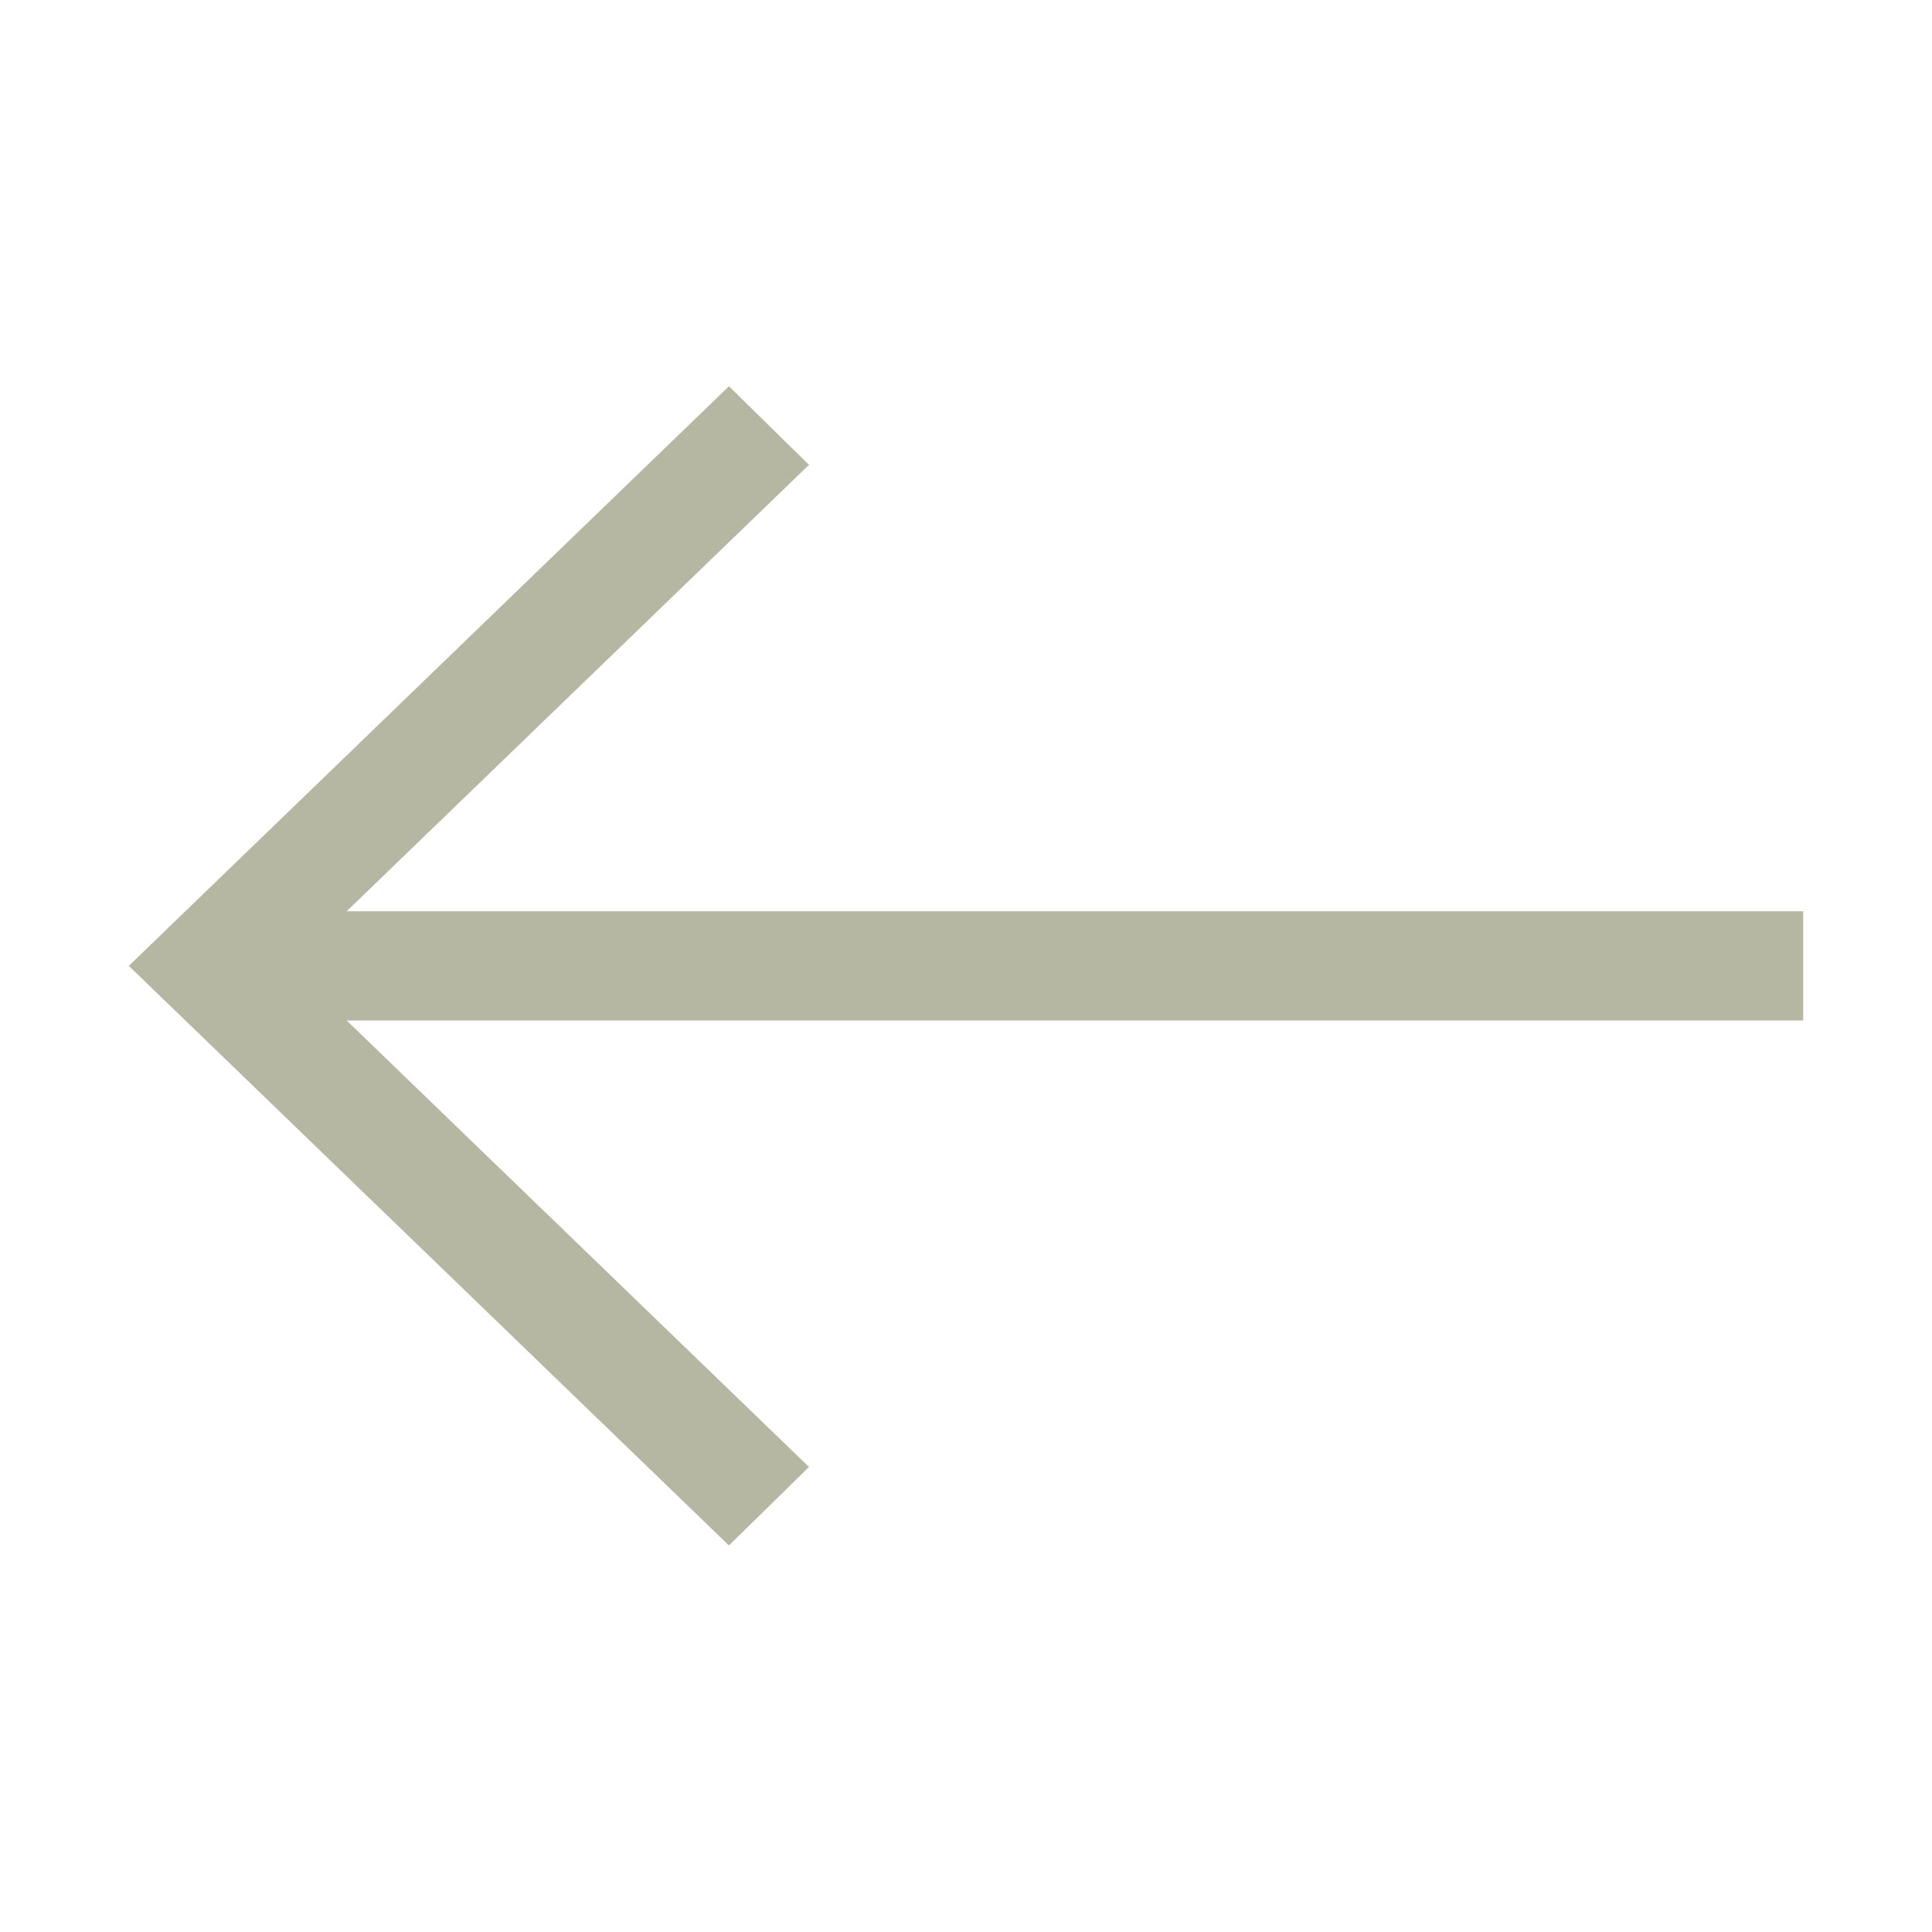 <svg width="30" height="30" viewBox="0 0 30 30" fill="none" xmlns="http://www.w3.org/2000/svg">
<path d="M11.319 23.998L2 14.998L11.319 5.998L12.562 7.218L5.383 14.15H28V15.846H5.383L12.562 22.779L11.319 23.998Z" fill="#B6B7A3"/>
</svg>
